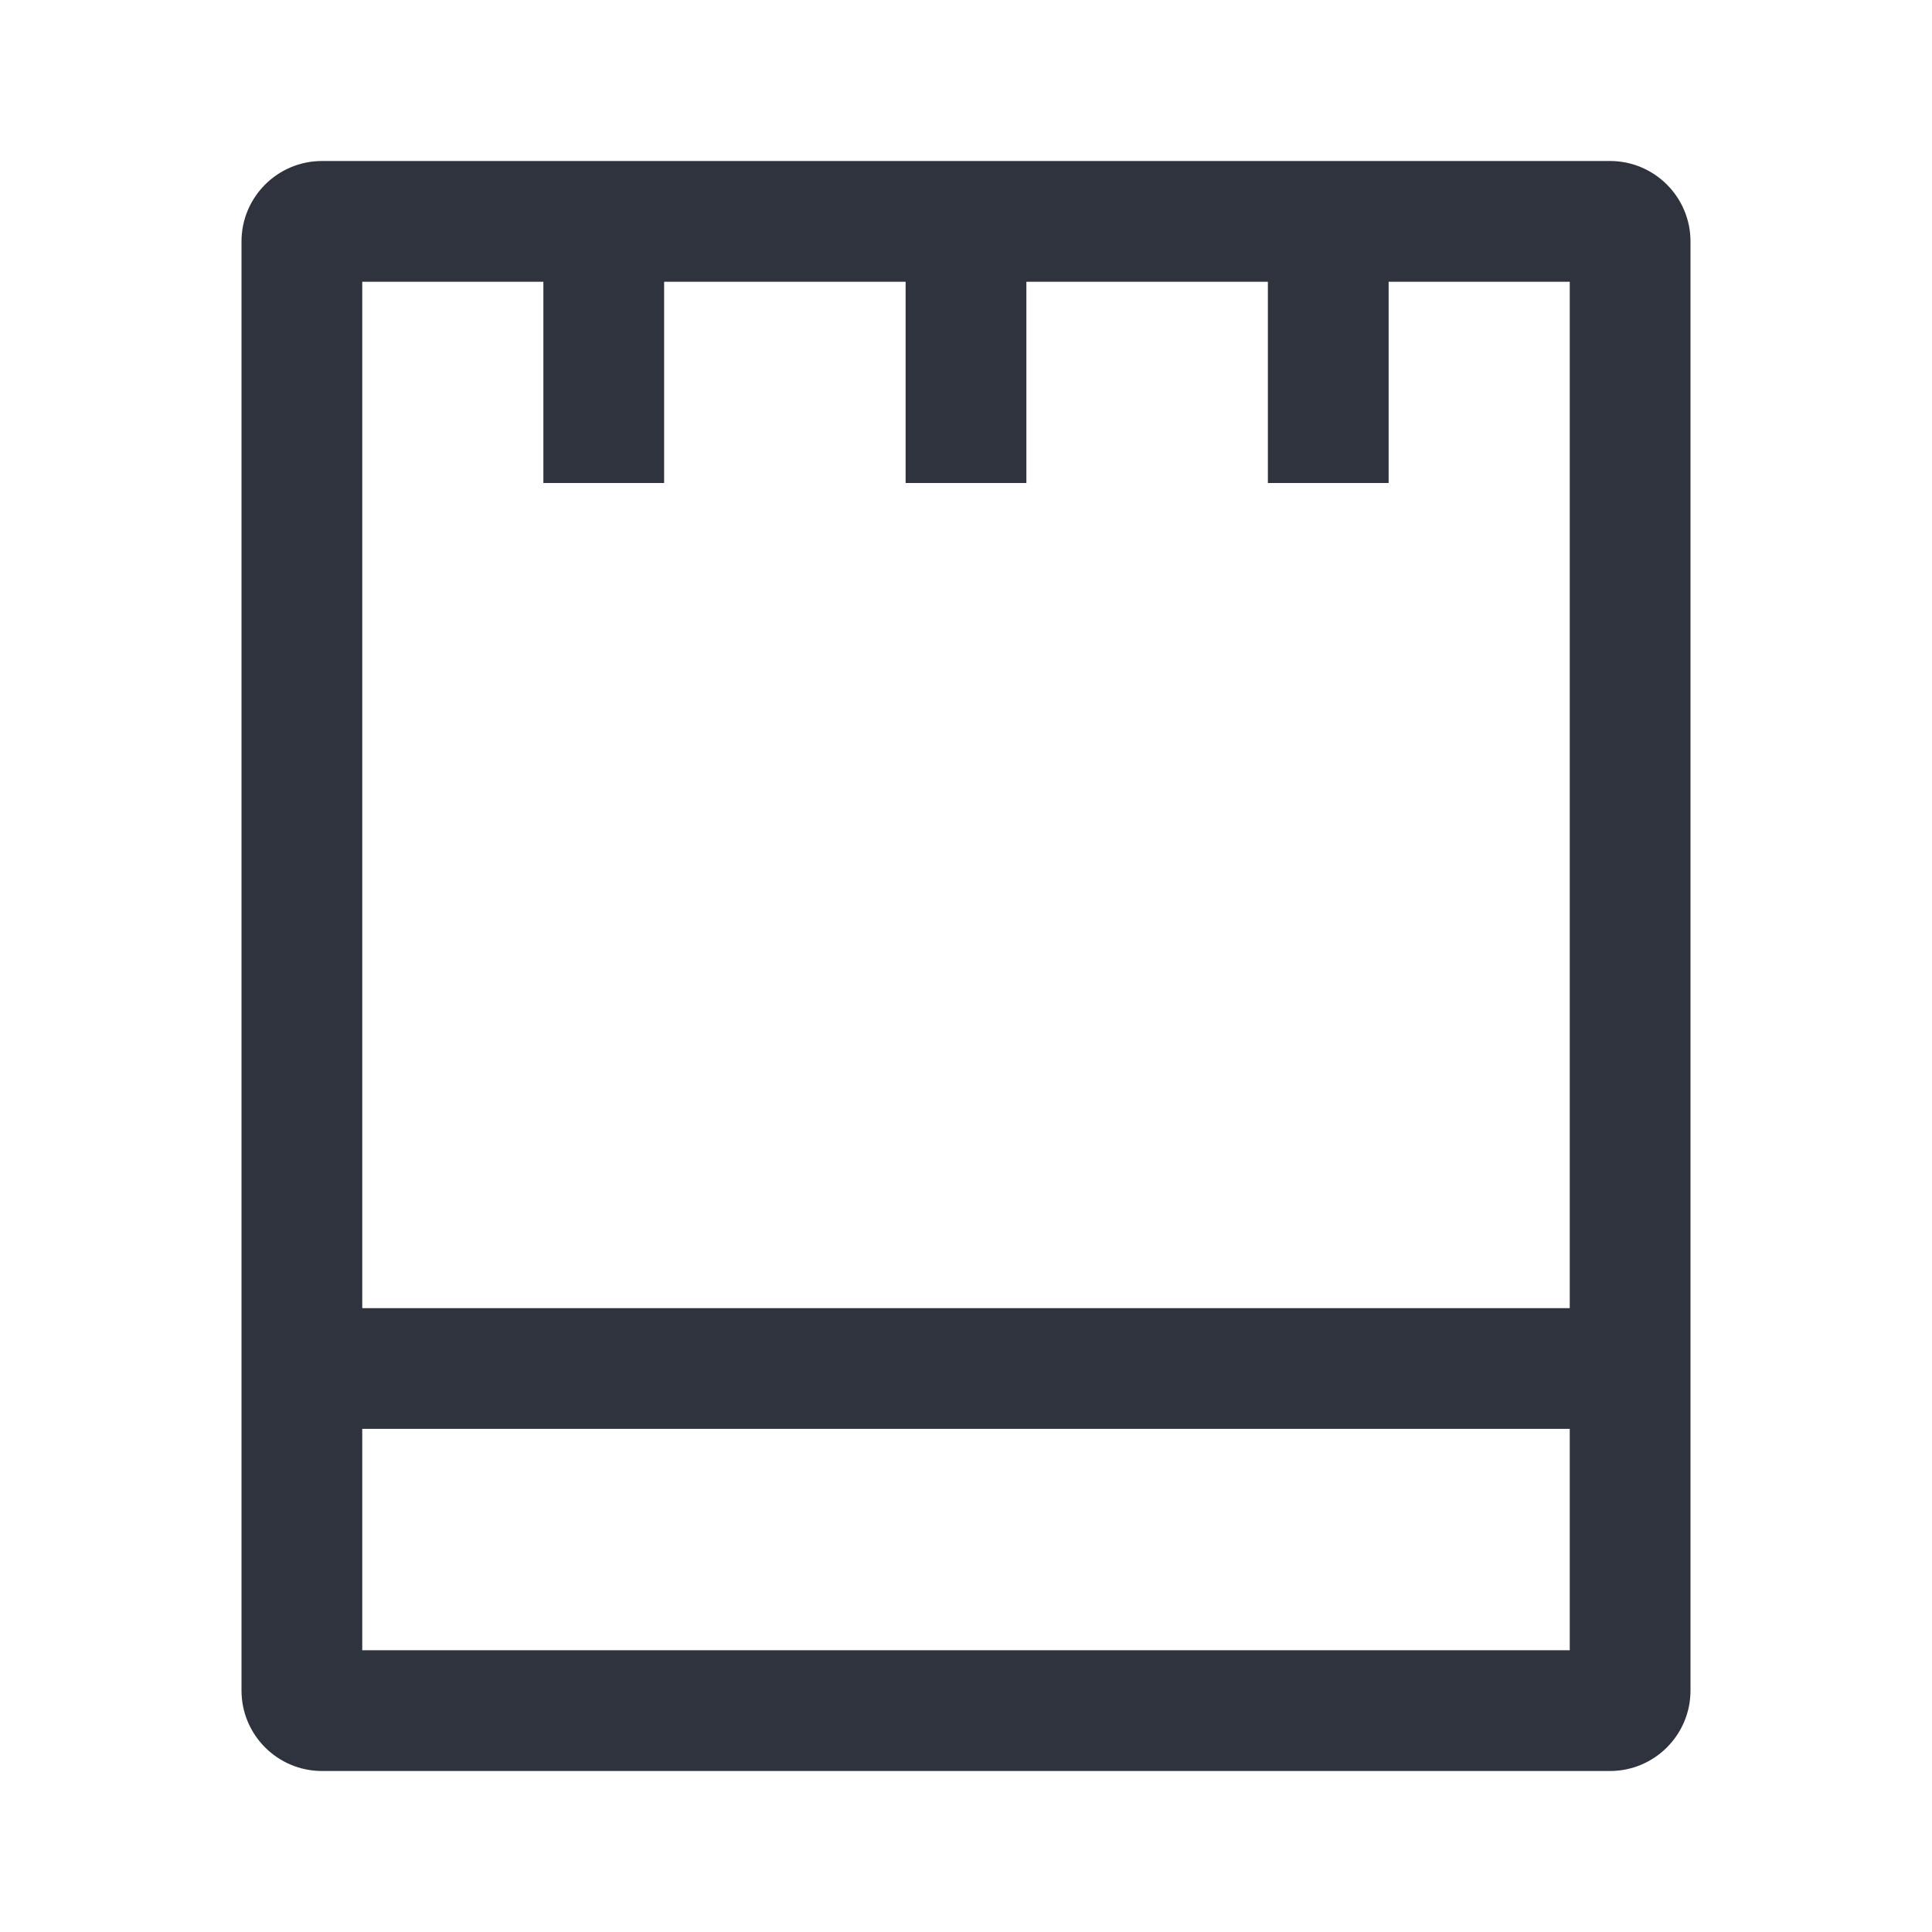 <svg width="24" height="24" viewBox="0 0 24 24" fill="none" xmlns="http://www.w3.org/2000/svg">
<path fill-rule="evenodd" clip-rule="evenodd" d="M11.25 6V3.5H8.25V6H6.75V3.5H4.5V16.25H19.5V3.5H17.25V6H15.75V3.5H12.75V6H11.25ZM19.5 17.75H4.5V20.5H19.5V17.75ZM3 3C3 2.448 3.448 2 4 2H20C20.552 2 21 2.448 21 3V21C21 21.552 20.552 22 20 22H4C3.448 22 3 21.552 3 21V3Z" fill="#2E333D"/>
</svg>

